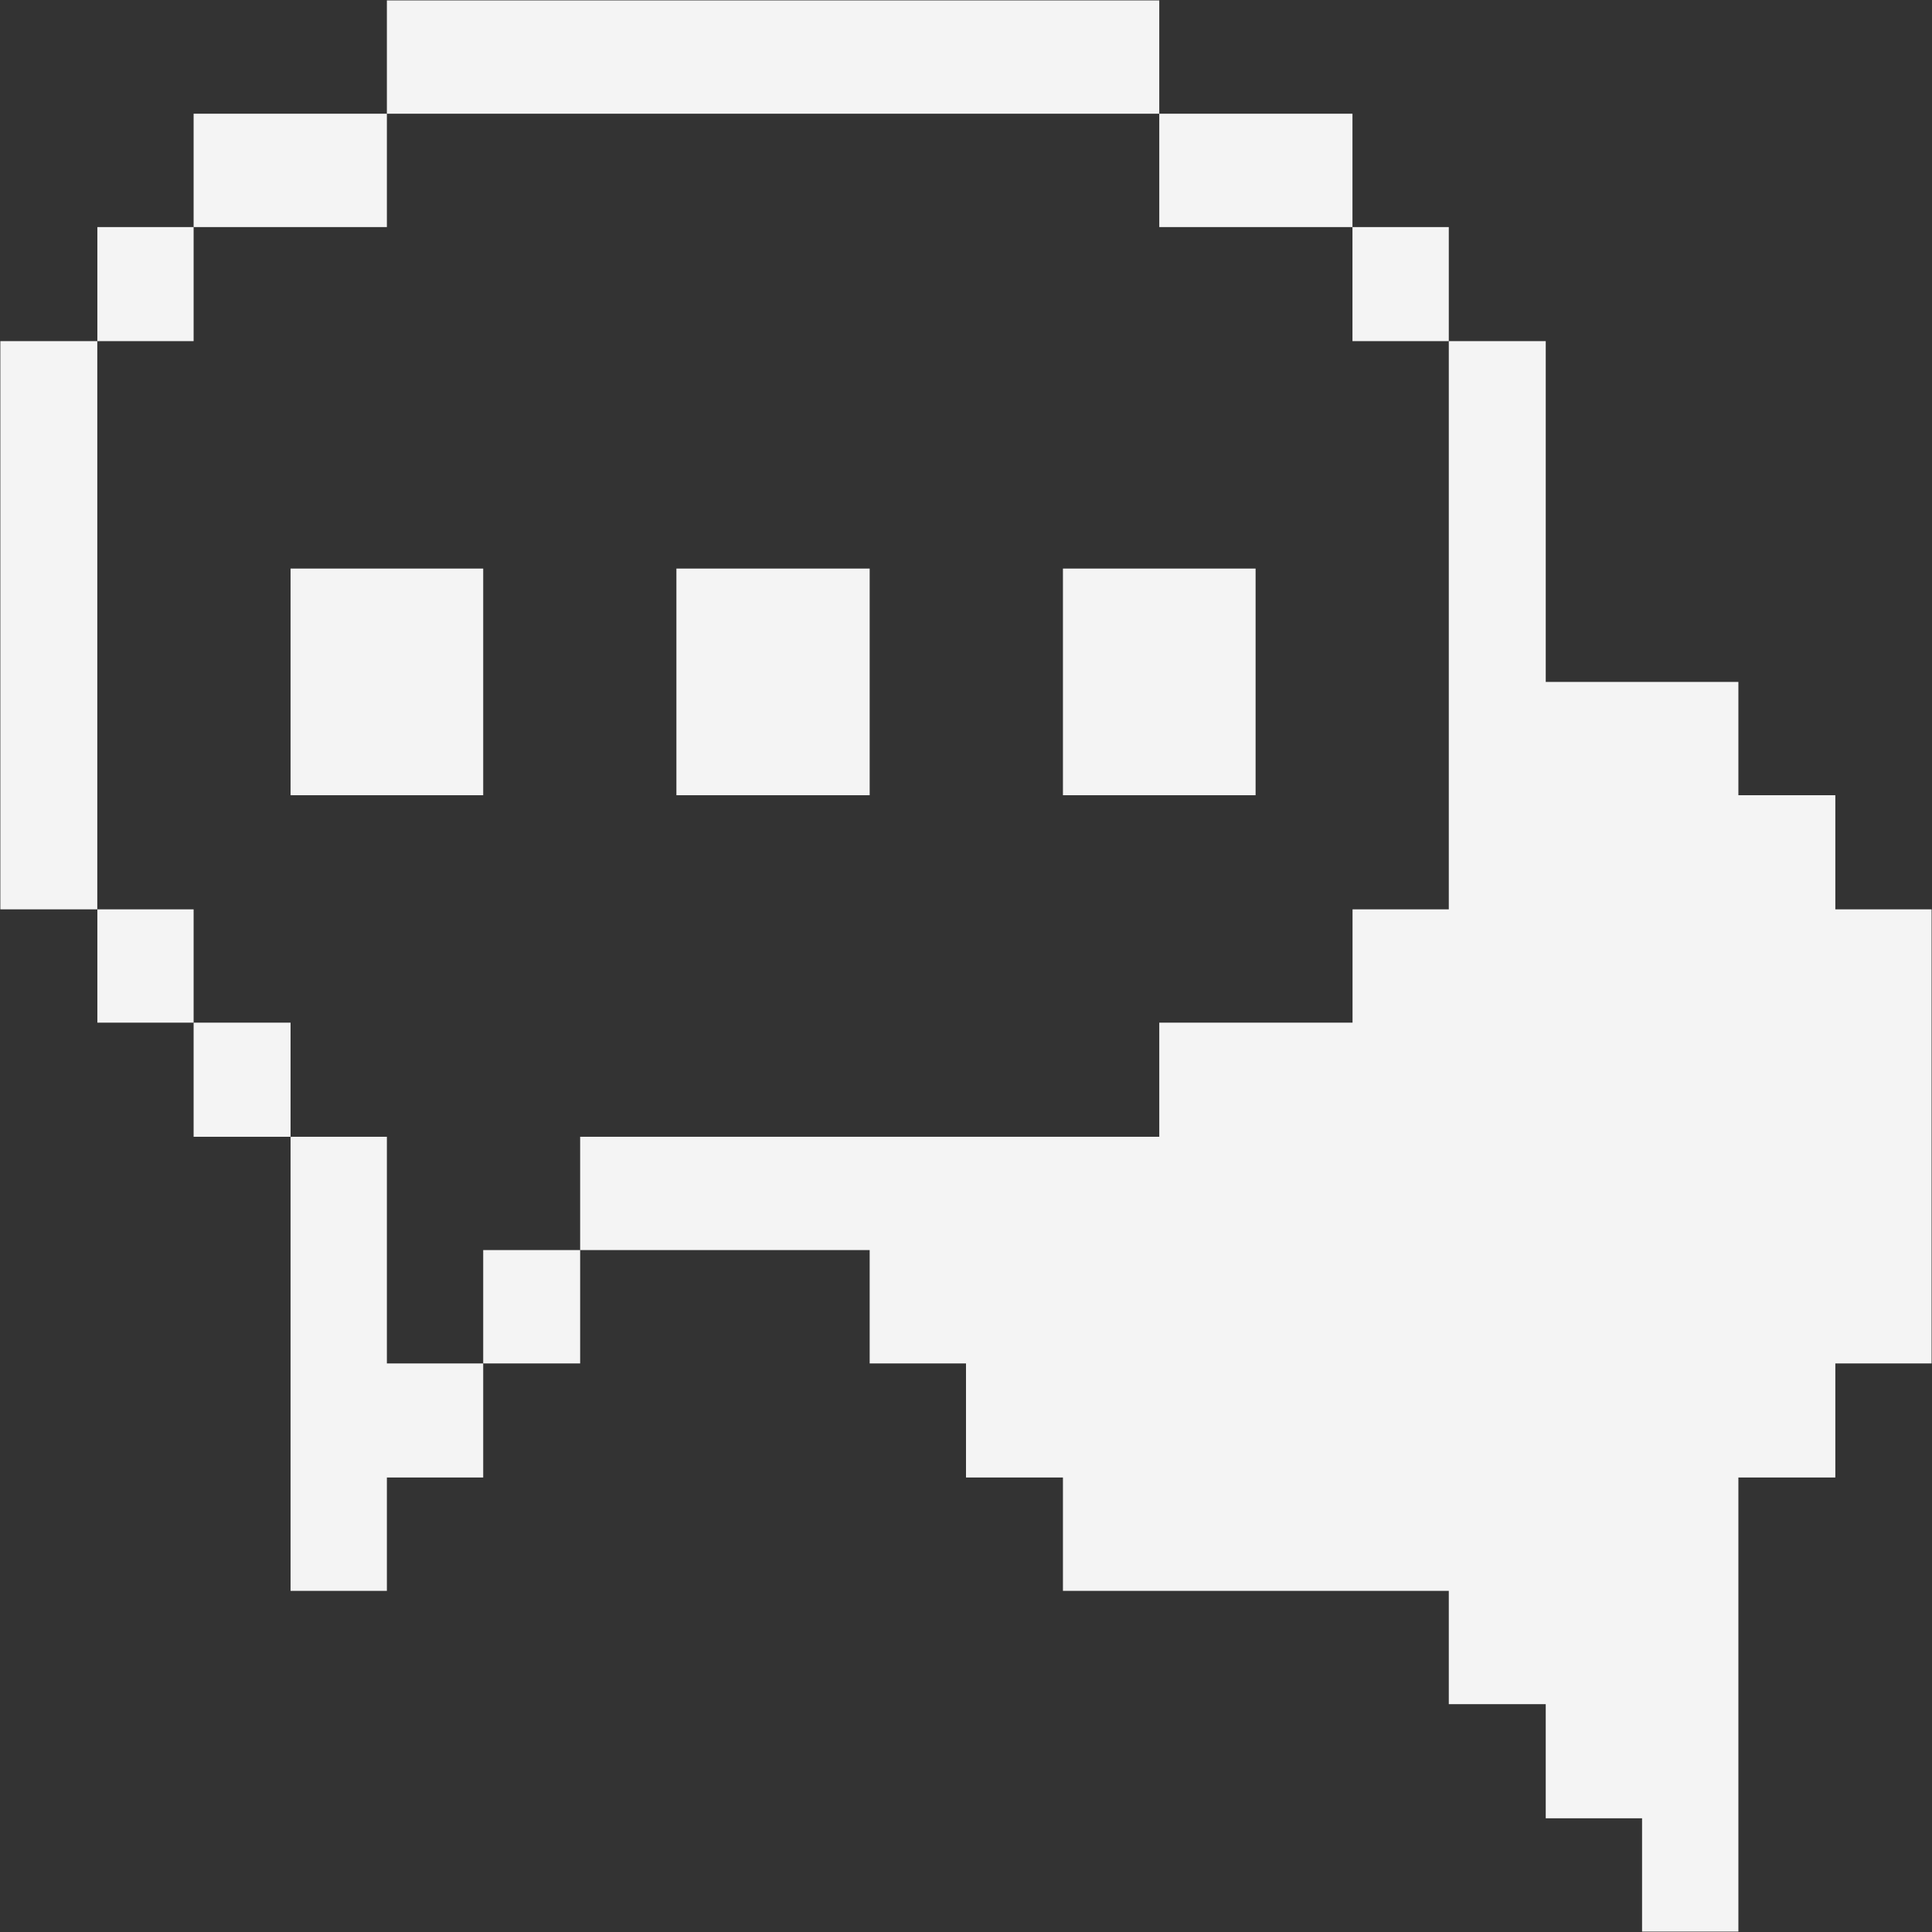 <svg width="28" height="28" viewBox="0 0 28 28" fill="none" xmlns="http://www.w3.org/2000/svg">
<rect x="0" y="0" width="28" height="28" fill="#333333" stroke="none"/>
<path d="M19.602 13.179V14.821H16.801V16.475H8.408V18.117H12.604V19.76H14V21.413H15.405V23.056H20.997V24.698H22.402V26.352H23.798V27.994H25.194V21.413H26.599V19.76H27.994V13.179H26.599V11.525H25.194V9.883H22.402V4.944H20.997V13.179H19.602Z" fill="#F4F4F4"/>
<path d="M20.997 3.291H19.601V4.944H20.997V3.291Z" fill="#F4F4F4"/>
<path d="M18.197 8.24H15.405V11.525H18.197V8.24Z" fill="#F4F4F4"/>
<path d="M19.601 1.648H16.801V3.291H19.601V1.648Z" fill="#F4F4F4"/>
<path d="M12.604 8.24H9.803V11.525H12.604V8.24Z" fill="#F4F4F4"/>
<path d="M8.408 18.117H7.003V19.76H8.408V18.117Z" fill="#F4F4F4"/>
<path d="M16.801 0.006H5.607V1.648H16.801V0.006Z" fill="#F4F4F4"/>
<path d="M5.607 16.475H4.211V23.056H5.607V21.413H7.003V19.76H5.607V16.475Z" fill="#F4F4F4"/>
<path d="M7.003 8.24H4.211V11.525H7.003V8.24Z" fill="#F4F4F4"/>
<path d="M5.607 1.648H2.806V3.291H5.607V1.648Z" fill="#F4F4F4"/>
<path d="M4.211 14.821H2.806V16.475H4.211V14.821Z" fill="#F4F4F4"/>
<path d="M2.806 13.179H1.411V14.821H2.806V13.179Z" fill="#F4F4F4"/>
<path d="M2.806 3.291H1.411V4.944H2.806V3.291Z" fill="#F4F4F4"/>
<path d="M1.41 4.944H0.005V13.179H1.41V4.944Z" fill="#F4F4F4"/>
</svg>
